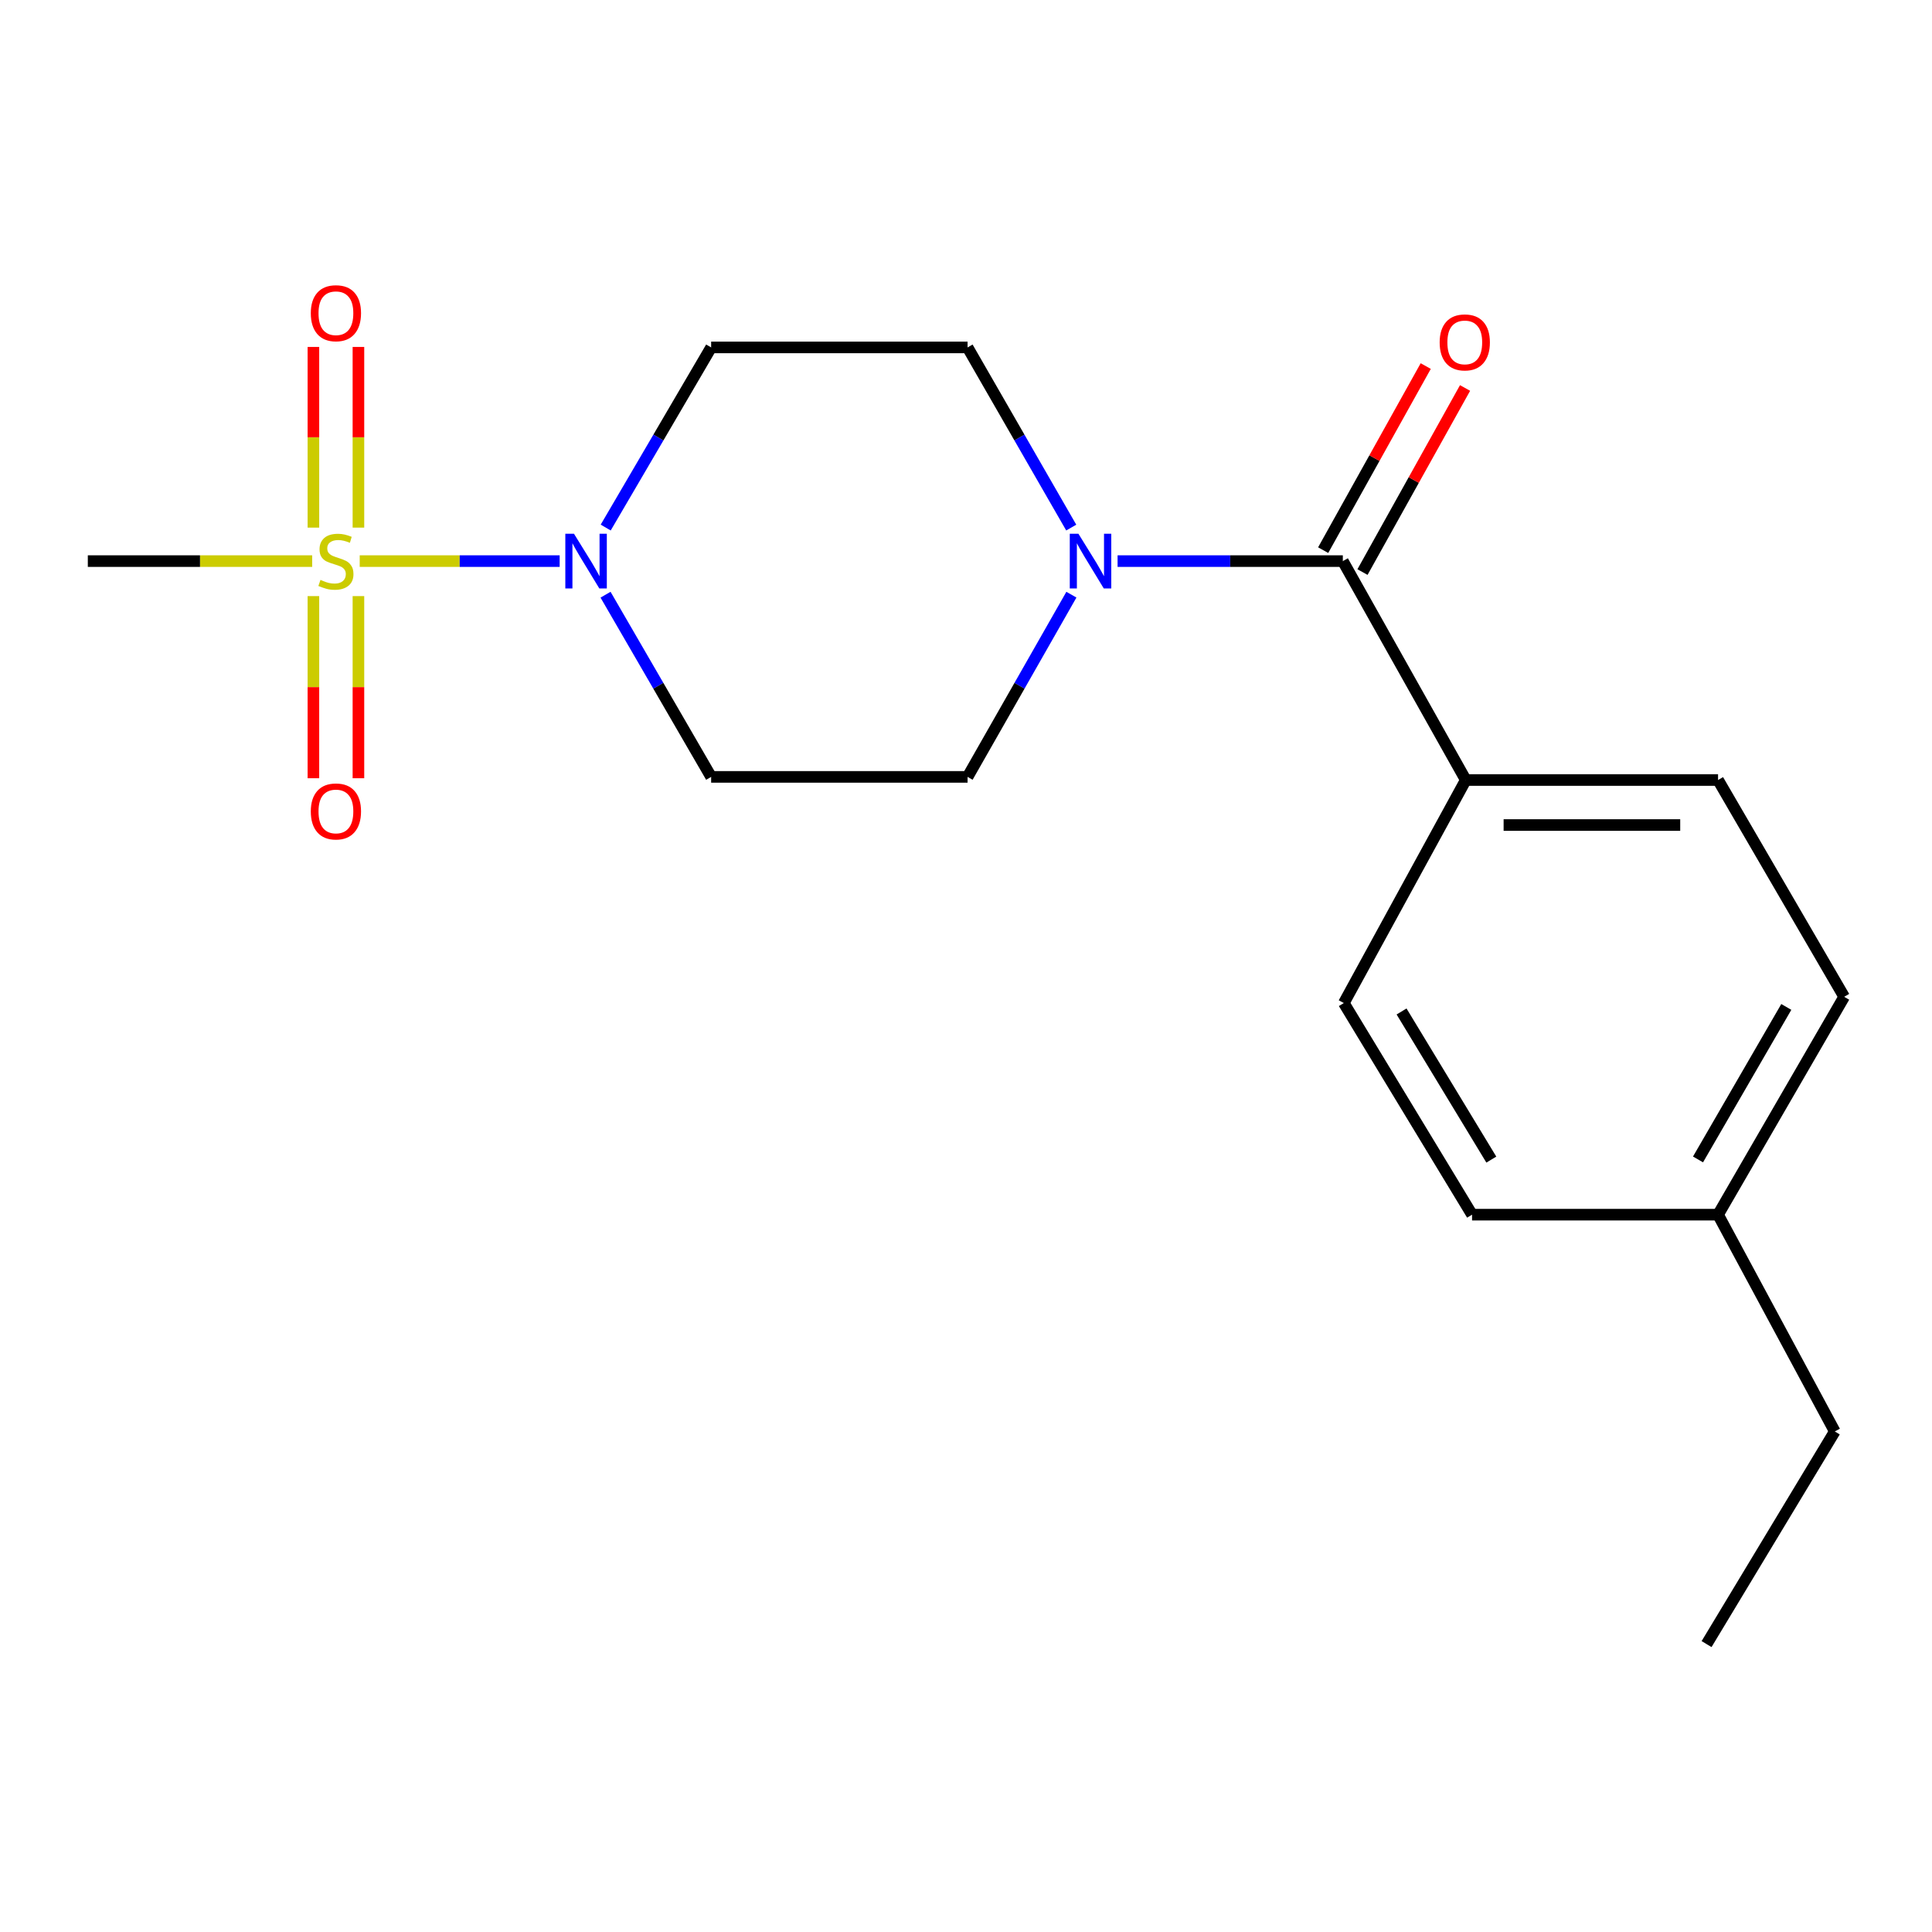 <?xml version='1.0' encoding='iso-8859-1'?>
<svg version='1.1' baseProfile='full'
              xmlns='http://www.w3.org/2000/svg'
                      xmlns:rdkit='http://www.rdkit.org/xml'
                      xmlns:xlink='http://www.w3.org/1999/xlink'
                  xml:space='preserve'
width='1000px' height='1000px' viewBox='0 0 1000 1000'>
<!-- END OF HEADER -->
<rect style='opacity:1.0;fill:#FFFFFF;stroke:none' width='1000' height='1000' x='0' y='0'> </rect>
<path class='bond-0' d='M 186.188,290.428 L 237.934,290.428' style='fill:none;fill-rule:evenodd;stroke:#CCCC00;stroke-width:6px;stroke-linecap:butt;stroke-linejoin:miter;stroke-opacity:1' />
<path class='bond-0' d='M 237.934,290.428 L 289.68,290.428' style='fill:none;fill-rule:evenodd;stroke:#0000FF;stroke-width:6px;stroke-linecap:butt;stroke-linejoin:miter;stroke-opacity:1' />
<path class='bond-5' d='M 185.522,273.098 L 185.522,226.336' style='fill:none;fill-rule:evenodd;stroke:#CCCC00;stroke-width:6px;stroke-linecap:butt;stroke-linejoin:miter;stroke-opacity:1' />
<path class='bond-5' d='M 185.522,226.336 L 185.522,179.573' style='fill:none;fill-rule:evenodd;stroke:#FF0000;stroke-width:6px;stroke-linecap:butt;stroke-linejoin:miter;stroke-opacity:1' />
<path class='bond-5' d='M 162.22,273.098 L 162.22,226.336' style='fill:none;fill-rule:evenodd;stroke:#CCCC00;stroke-width:6px;stroke-linecap:butt;stroke-linejoin:miter;stroke-opacity:1' />
<path class='bond-5' d='M 162.22,226.336 L 162.22,179.573' style='fill:none;fill-rule:evenodd;stroke:#FF0000;stroke-width:6px;stroke-linecap:butt;stroke-linejoin:miter;stroke-opacity:1' />
<path class='bond-6' d='M 162.22,308.545 L 162.22,355.679' style='fill:none;fill-rule:evenodd;stroke:#CCCC00;stroke-width:6px;stroke-linecap:butt;stroke-linejoin:miter;stroke-opacity:1' />
<path class='bond-6' d='M 162.22,355.679 L 162.22,402.814' style='fill:none;fill-rule:evenodd;stroke:#FF0000;stroke-width:6px;stroke-linecap:butt;stroke-linejoin:miter;stroke-opacity:1' />
<path class='bond-6' d='M 185.522,308.545 L 185.522,355.679' style='fill:none;fill-rule:evenodd;stroke:#CCCC00;stroke-width:6px;stroke-linecap:butt;stroke-linejoin:miter;stroke-opacity:1' />
<path class='bond-6' d='M 185.522,355.679 L 185.522,402.814' style='fill:none;fill-rule:evenodd;stroke:#FF0000;stroke-width:6px;stroke-linecap:butt;stroke-linejoin:miter;stroke-opacity:1' />
<path class='bond-13' d='M 161.581,290.428 L 103.518,290.428' style='fill:none;fill-rule:evenodd;stroke:#CCCC00;stroke-width:6px;stroke-linecap:butt;stroke-linejoin:miter;stroke-opacity:1' />
<path class='bond-13' d='M 103.518,290.428 L 45.455,290.428' style='fill:none;fill-rule:evenodd;stroke:#000000;stroke-width:6px;stroke-linecap:butt;stroke-linejoin:miter;stroke-opacity:1' />
<path class='bond-3' d='M 313.513,273.064 L 340.8,226.444' style='fill:none;fill-rule:evenodd;stroke:#0000FF;stroke-width:6px;stroke-linecap:butt;stroke-linejoin:miter;stroke-opacity:1' />
<path class='bond-3' d='M 340.8,226.444 L 368.088,179.824' style='fill:none;fill-rule:evenodd;stroke:#000000;stroke-width:6px;stroke-linecap:butt;stroke-linejoin:miter;stroke-opacity:1' />
<path class='bond-4' d='M 313.427,307.815 L 340.758,354.967' style='fill:none;fill-rule:evenodd;stroke:#0000FF;stroke-width:6px;stroke-linecap:butt;stroke-linejoin:miter;stroke-opacity:1' />
<path class='bond-4' d='M 340.758,354.967 L 368.088,402.119' style='fill:none;fill-rule:evenodd;stroke:#000000;stroke-width:6px;stroke-linecap:butt;stroke-linejoin:miter;stroke-opacity:1' />
<path class='bond-1' d='M 695.046,290.428 L 636.752,290.428' style='fill:none;fill-rule:evenodd;stroke:#000000;stroke-width:6px;stroke-linecap:butt;stroke-linejoin:miter;stroke-opacity:1' />
<path class='bond-1' d='M 636.752,290.428 L 578.459,290.428' style='fill:none;fill-rule:evenodd;stroke:#0000FF;stroke-width:6px;stroke-linecap:butt;stroke-linejoin:miter;stroke-opacity:1' />
<path class='bond-7' d='M 695.046,290.428 L 758.684,403.737' style='fill:none;fill-rule:evenodd;stroke:#000000;stroke-width:6px;stroke-linecap:butt;stroke-linejoin:miter;stroke-opacity:1' />
<path class='bond-10' d='M 705.223,296.098 L 731.768,248.458' style='fill:none;fill-rule:evenodd;stroke:#000000;stroke-width:6px;stroke-linecap:butt;stroke-linejoin:miter;stroke-opacity:1' />
<path class='bond-10' d='M 731.768,248.458 L 758.313,200.817' style='fill:none;fill-rule:evenodd;stroke:#FF0000;stroke-width:6px;stroke-linecap:butt;stroke-linejoin:miter;stroke-opacity:1' />
<path class='bond-10' d='M 684.868,284.757 L 711.413,237.116' style='fill:none;fill-rule:evenodd;stroke:#000000;stroke-width:6px;stroke-linecap:butt;stroke-linejoin:miter;stroke-opacity:1' />
<path class='bond-10' d='M 711.413,237.116 L 737.958,189.475' style='fill:none;fill-rule:evenodd;stroke:#FF0000;stroke-width:6px;stroke-linecap:butt;stroke-linejoin:miter;stroke-opacity:1' />
<path class='bond-2' d='M 554.555,307.801 L 527.685,354.96' style='fill:none;fill-rule:evenodd;stroke:#0000FF;stroke-width:6px;stroke-linecap:butt;stroke-linejoin:miter;stroke-opacity:1' />
<path class='bond-2' d='M 527.685,354.96 L 500.816,402.119' style='fill:none;fill-rule:evenodd;stroke:#000000;stroke-width:6px;stroke-linecap:butt;stroke-linejoin:miter;stroke-opacity:1' />
<path class='bond-19' d='M 554.471,273.077 L 527.643,226.45' style='fill:none;fill-rule:evenodd;stroke:#0000FF;stroke-width:6px;stroke-linecap:butt;stroke-linejoin:miter;stroke-opacity:1' />
<path class='bond-19' d='M 527.643,226.45 L 500.816,179.824' style='fill:none;fill-rule:evenodd;stroke:#000000;stroke-width:6px;stroke-linecap:butt;stroke-linejoin:miter;stroke-opacity:1' />
<path class='bond-8' d='M 368.088,179.824 L 500.816,179.824' style='fill:none;fill-rule:evenodd;stroke:#000000;stroke-width:6px;stroke-linecap:butt;stroke-linejoin:miter;stroke-opacity:1' />
<path class='bond-9' d='M 368.088,402.119 L 500.816,402.119' style='fill:none;fill-rule:evenodd;stroke:#000000;stroke-width:6px;stroke-linecap:butt;stroke-linejoin:miter;stroke-opacity:1' />
<path class='bond-11' d='M 758.684,403.737 L 889.263,403.737' style='fill:none;fill-rule:evenodd;stroke:#000000;stroke-width:6px;stroke-linecap:butt;stroke-linejoin:miter;stroke-opacity:1' />
<path class='bond-11' d='M 778.271,427.038 L 869.676,427.038' style='fill:none;fill-rule:evenodd;stroke:#000000;stroke-width:6px;stroke-linecap:butt;stroke-linejoin:miter;stroke-opacity:1' />
<path class='bond-12' d='M 758.684,403.737 L 695.563,519.182' style='fill:none;fill-rule:evenodd;stroke:#000000;stroke-width:6px;stroke-linecap:butt;stroke-linejoin:miter;stroke-opacity:1' />
<path class='bond-14' d='M 889.263,403.737 L 954.545,515.946' style='fill:none;fill-rule:evenodd;stroke:#000000;stroke-width:6px;stroke-linecap:butt;stroke-linejoin:miter;stroke-opacity:1' />
<path class='bond-15' d='M 695.563,519.182 L 761.934,628.712' style='fill:none;fill-rule:evenodd;stroke:#000000;stroke-width:6px;stroke-linecap:butt;stroke-linejoin:miter;stroke-opacity:1' />
<path class='bond-15' d='M 725.447,523.536 L 771.906,600.207' style='fill:none;fill-rule:evenodd;stroke:#000000;stroke-width:6px;stroke-linecap:butt;stroke-linejoin:miter;stroke-opacity:1' />
<path class='bond-20' d='M 954.545,515.946 L 889.263,628.712' style='fill:none;fill-rule:evenodd;stroke:#000000;stroke-width:6px;stroke-linecap:butt;stroke-linejoin:miter;stroke-opacity:1' />
<path class='bond-20' d='M 924.587,521.187 L 878.889,600.123' style='fill:none;fill-rule:evenodd;stroke:#000000;stroke-width:6px;stroke-linecap:butt;stroke-linejoin:miter;stroke-opacity:1' />
<path class='bond-16' d='M 761.934,628.712 L 889.263,628.712' style='fill:none;fill-rule:evenodd;stroke:#000000;stroke-width:6px;stroke-linecap:butt;stroke-linejoin:miter;stroke-opacity:1' />
<path class='bond-17' d='M 889.263,628.712 L 949.678,740.921' style='fill:none;fill-rule:evenodd;stroke:#000000;stroke-width:6px;stroke-linecap:butt;stroke-linejoin:miter;stroke-opacity:1' />
<path class='bond-18' d='M 949.678,740.921 L 883.321,850.981' style='fill:none;fill-rule:evenodd;stroke:#000000;stroke-width:6px;stroke-linecap:butt;stroke-linejoin:miter;stroke-opacity:1' />
<path  class='atom-0' d='M 165.871 300.148
Q 166.191 300.268, 167.511 300.828
Q 168.831 301.388, 170.271 301.748
Q 171.751 302.068, 173.191 302.068
Q 175.871 302.068, 177.431 300.788
Q 178.991 299.468, 178.991 297.188
Q 178.991 295.628, 178.191 294.668
Q 177.431 293.708, 176.231 293.188
Q 175.031 292.668, 173.031 292.068
Q 170.511 291.308, 168.991 290.588
Q 167.511 289.868, 166.431 288.348
Q 165.391 286.828, 165.391 284.268
Q 165.391 280.708, 167.791 278.508
Q 170.231 276.308, 175.031 276.308
Q 178.311 276.308, 182.031 277.868
L 181.111 280.948
Q 177.711 279.548, 175.151 279.548
Q 172.391 279.548, 170.871 280.708
Q 169.351 281.828, 169.391 283.788
Q 169.391 285.308, 170.151 286.228
Q 170.951 287.148, 172.071 287.668
Q 173.231 288.188, 175.151 288.788
Q 177.711 289.588, 179.231 290.388
Q 180.751 291.188, 181.831 292.828
Q 182.951 294.428, 182.951 297.188
Q 182.951 301.108, 180.311 303.228
Q 177.711 305.308, 173.351 305.308
Q 170.831 305.308, 168.911 304.748
Q 167.031 304.228, 164.791 303.308
L 165.871 300.148
' fill='#CCCC00'/>
<path  class='atom-1' d='M 297.089 276.268
L 306.369 291.268
Q 307.289 292.748, 308.769 295.428
Q 310.249 298.108, 310.329 298.268
L 310.329 276.268
L 314.089 276.268
L 314.089 304.588
L 310.209 304.588
L 300.249 288.188
Q 299.089 286.268, 297.849 284.068
Q 296.649 281.868, 296.289 281.188
L 296.289 304.588
L 292.609 304.588
L 292.609 276.268
L 297.089 276.268
' fill='#0000FF'/>
<path  class='atom-3' d='M 558.194 276.268
L 567.474 291.268
Q 568.394 292.748, 569.874 295.428
Q 571.354 298.108, 571.434 298.268
L 571.434 276.268
L 575.194 276.268
L 575.194 304.588
L 571.314 304.588
L 561.354 288.188
Q 560.194 286.268, 558.954 284.068
Q 557.754 281.868, 557.394 281.188
L 557.394 304.588
L 553.714 304.588
L 553.714 276.268
L 558.194 276.268
' fill='#0000FF'/>
<path  class='atom-6' d='M 160.871 162.117
Q 160.871 155.317, 164.231 151.517
Q 167.591 147.717, 173.871 147.717
Q 180.151 147.717, 183.511 151.517
Q 186.871 155.317, 186.871 162.117
Q 186.871 168.997, 183.471 172.917
Q 180.071 176.797, 173.871 176.797
Q 167.631 176.797, 164.231 172.917
Q 160.871 169.037, 160.871 162.117
M 173.871 173.597
Q 178.191 173.597, 180.511 170.717
Q 182.871 167.797, 182.871 162.117
Q 182.871 156.557, 180.511 153.757
Q 178.191 150.917, 173.871 150.917
Q 169.551 150.917, 167.191 153.717
Q 164.871 156.517, 164.871 162.117
Q 164.871 167.837, 167.191 170.717
Q 169.551 173.597, 173.871 173.597
' fill='#FF0000'/>
<path  class='atom-7' d='M 160.871 419.999
Q 160.871 413.199, 164.231 409.399
Q 167.591 405.599, 173.871 405.599
Q 180.151 405.599, 183.511 409.399
Q 186.871 413.199, 186.871 419.999
Q 186.871 426.879, 183.471 430.799
Q 180.071 434.679, 173.871 434.679
Q 167.631 434.679, 164.231 430.799
Q 160.871 426.919, 160.871 419.999
M 173.871 431.479
Q 178.191 431.479, 180.511 428.599
Q 182.871 425.679, 182.871 419.999
Q 182.871 414.439, 180.511 411.639
Q 178.191 408.799, 173.871 408.799
Q 169.551 408.799, 167.191 411.599
Q 164.871 414.399, 164.871 419.999
Q 164.871 425.719, 167.191 428.599
Q 169.551 431.479, 173.871 431.479
' fill='#FF0000'/>
<path  class='atom-11' d='M 745.166 177.224
Q 745.166 170.424, 748.526 166.624
Q 751.886 162.824, 758.166 162.824
Q 764.446 162.824, 767.806 166.624
Q 771.166 170.424, 771.166 177.224
Q 771.166 184.104, 767.766 188.024
Q 764.366 191.904, 758.166 191.904
Q 751.926 191.904, 748.526 188.024
Q 745.166 184.144, 745.166 177.224
M 758.166 188.704
Q 762.486 188.704, 764.806 185.824
Q 767.166 182.904, 767.166 177.224
Q 767.166 171.664, 764.806 168.864
Q 762.486 166.024, 758.166 166.024
Q 753.846 166.024, 751.486 168.824
Q 749.166 171.624, 749.166 177.224
Q 749.166 182.944, 751.486 185.824
Q 753.846 188.704, 758.166 188.704
' fill='#FF0000'/>
</svg>
